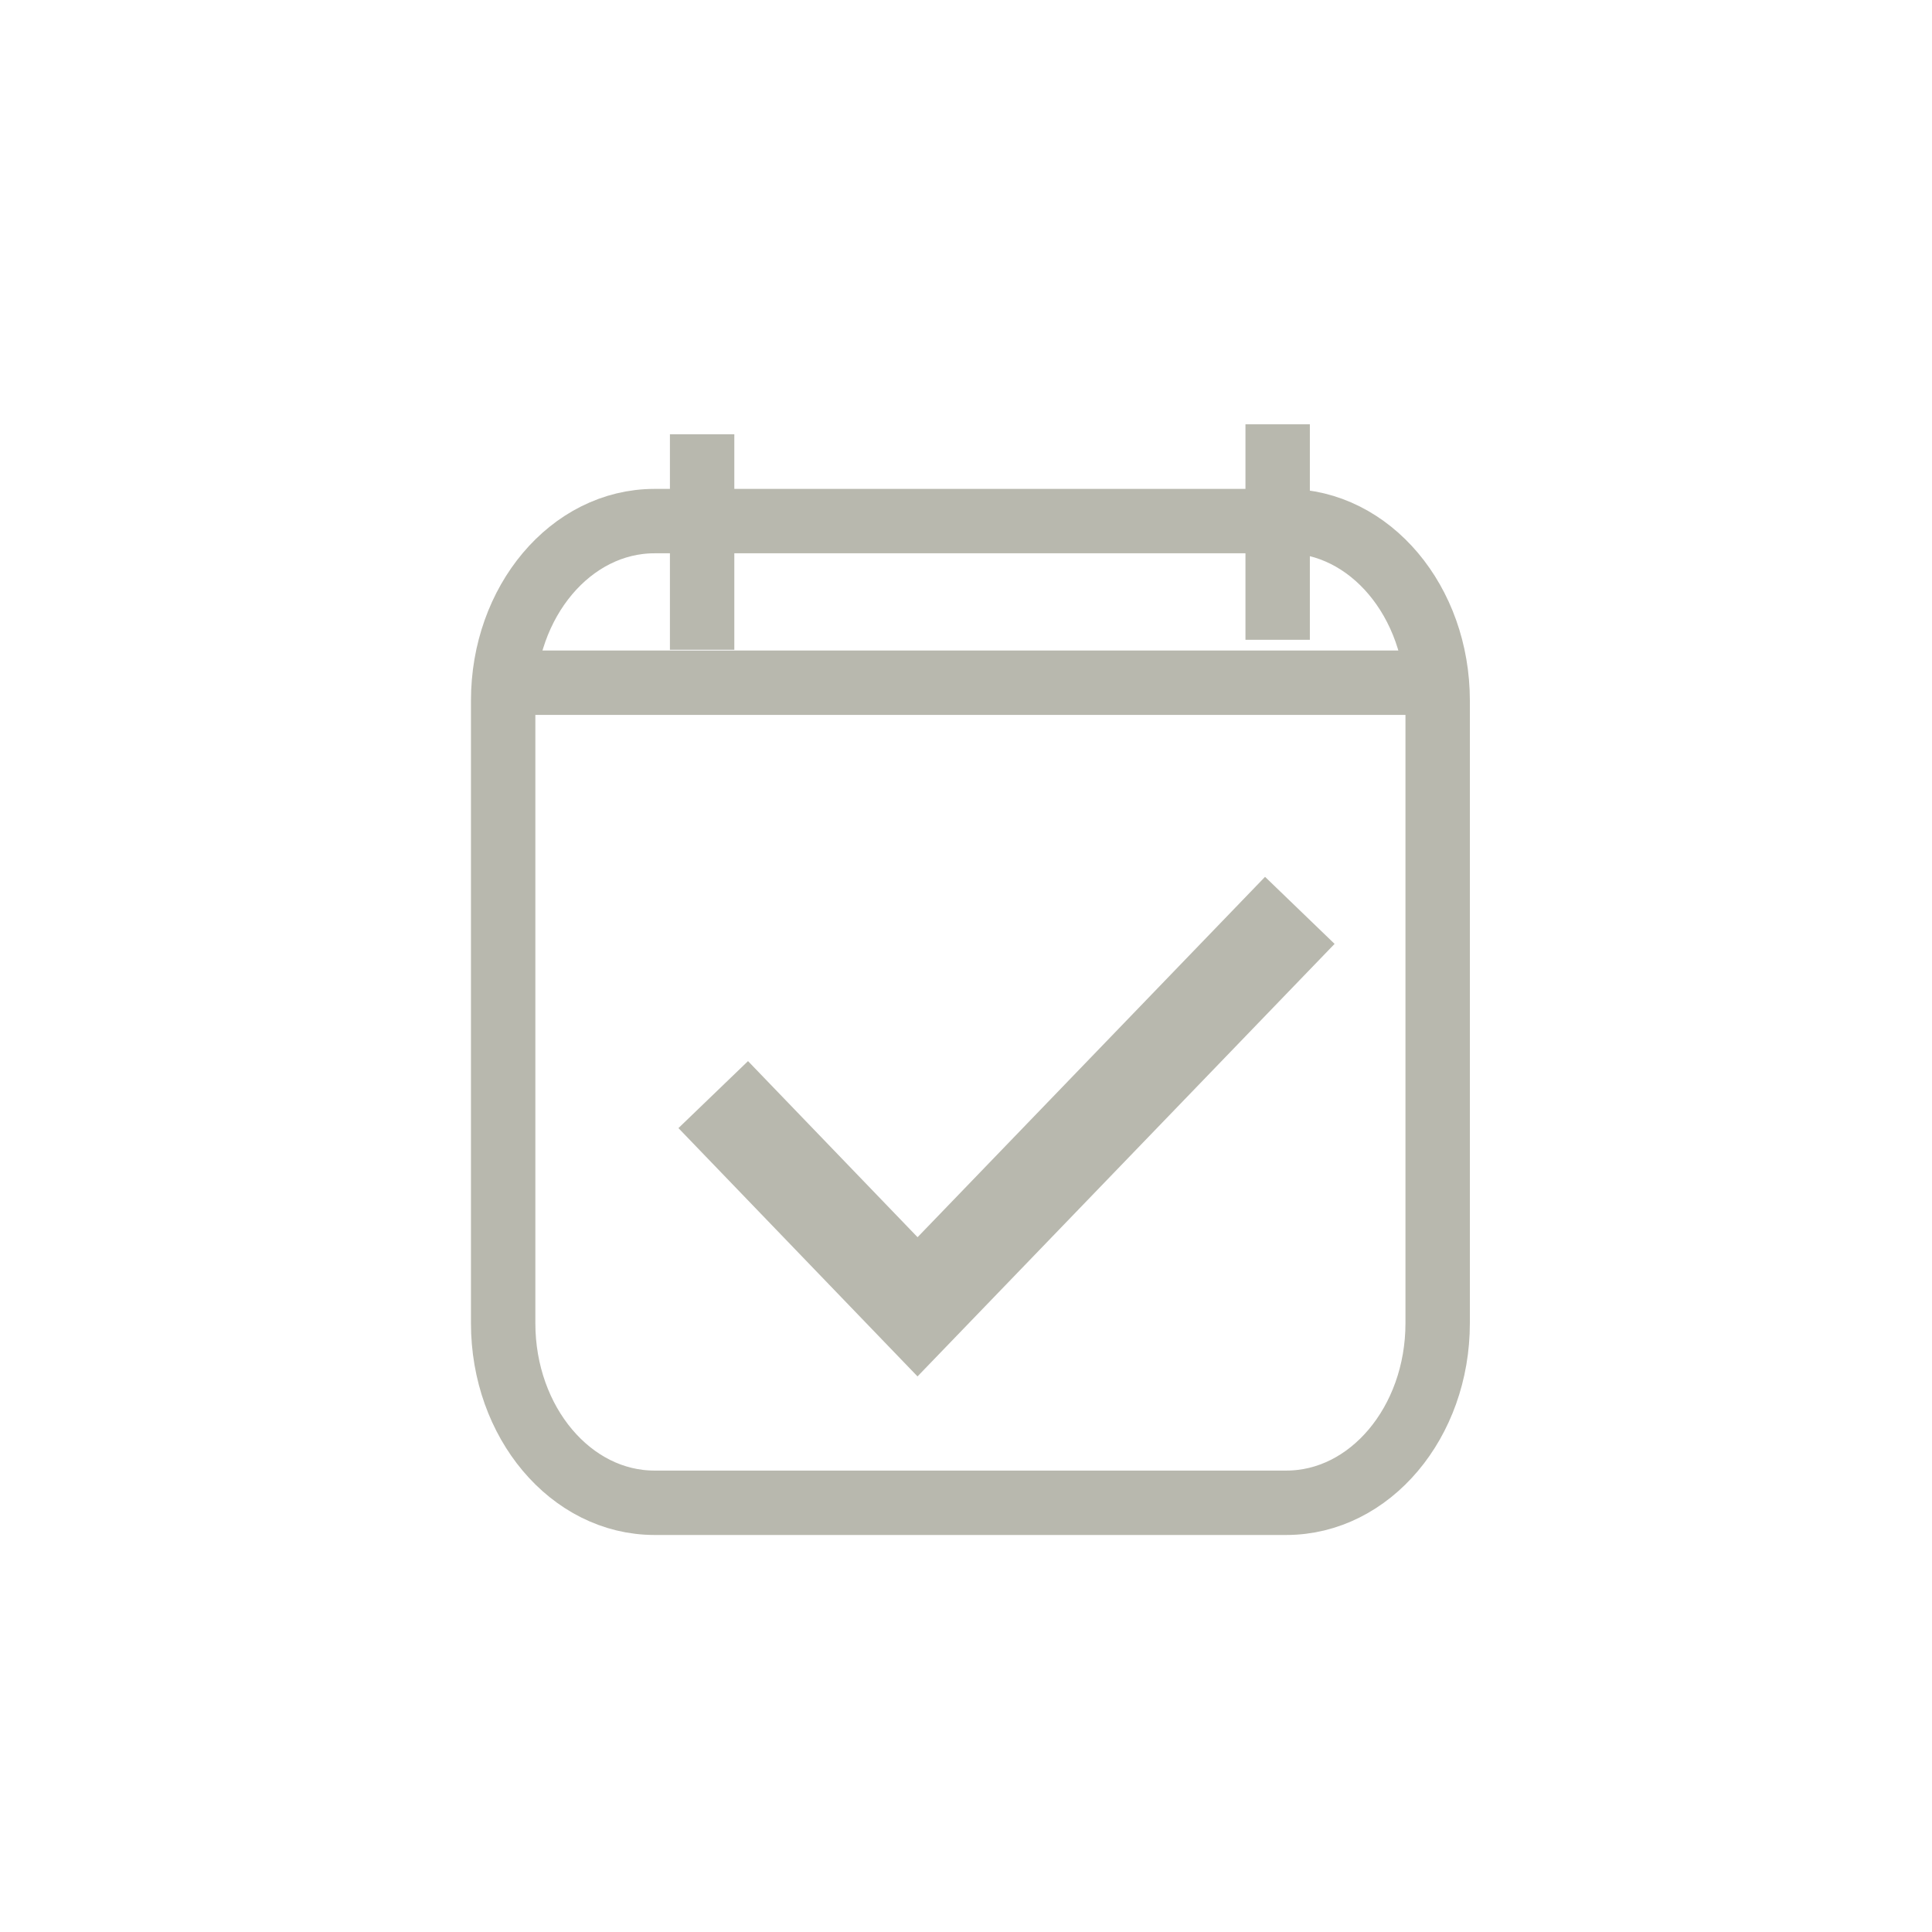 <?xml version="1.0" encoding="utf-8"?>
<!-- Generator: Adobe Illustrator 15.1.0, SVG Export Plug-In . SVG Version: 6.00 Build 0)  -->
<!DOCTYPE svg PUBLIC "-//W3C//DTD SVG 1.1//EN" "http://www.w3.org/Graphics/SVG/1.1/DTD/svg11.dtd">
<svg version="1.1" id="Layer_1" xmlns="http://www.w3.org/2000/svg" xmlns:xlink="http://www.w3.org/1999/xlink" x="0px" y="0px"
	 width="60px" height="60px" viewBox="0 0 60 60" enable-background="new 0 0 60 60" xml:space="preserve">
<g>
	<g>
		<line fill="none" stroke="#B8B8AE" stroke-width="2" stroke-miterlimit="10" x1="21.805" y1="13.487" x2="21.805" y2="20.179"/>
		<line fill="none" stroke="#B8B8AE" stroke-width="2" stroke-miterlimit="10" x1="39.679" y1="13.177" x2="39.679" y2="19.869"/>
	</g>
	<polyline fill="none" stroke="#B8B8AE" stroke-width="3" stroke-miterlimit="10" points="22.15,33.994 28.495,40.584 
		40.367,28.272 	"/>
	<path fill="none" stroke="#B8B8AE" stroke-width="2" stroke-miterlimit="10" d="M44.648,41.093c0,3.08-2.104,5.577-4.699,5.577
		H20.325c-2.595,0-4.699-2.497-4.699-5.577V21.76c0-3.08,2.104-5.577,4.699-5.577h19.624c2.596,0,4.699,2.497,4.699,5.577V41.093z"
		/>
	<line fill="none" stroke="#B8B8AE" stroke-width="2" stroke-miterlimit="10" x1="15.616" y1="21.202" x2="44.648" y2="21.202"/>
</g>
</svg>
